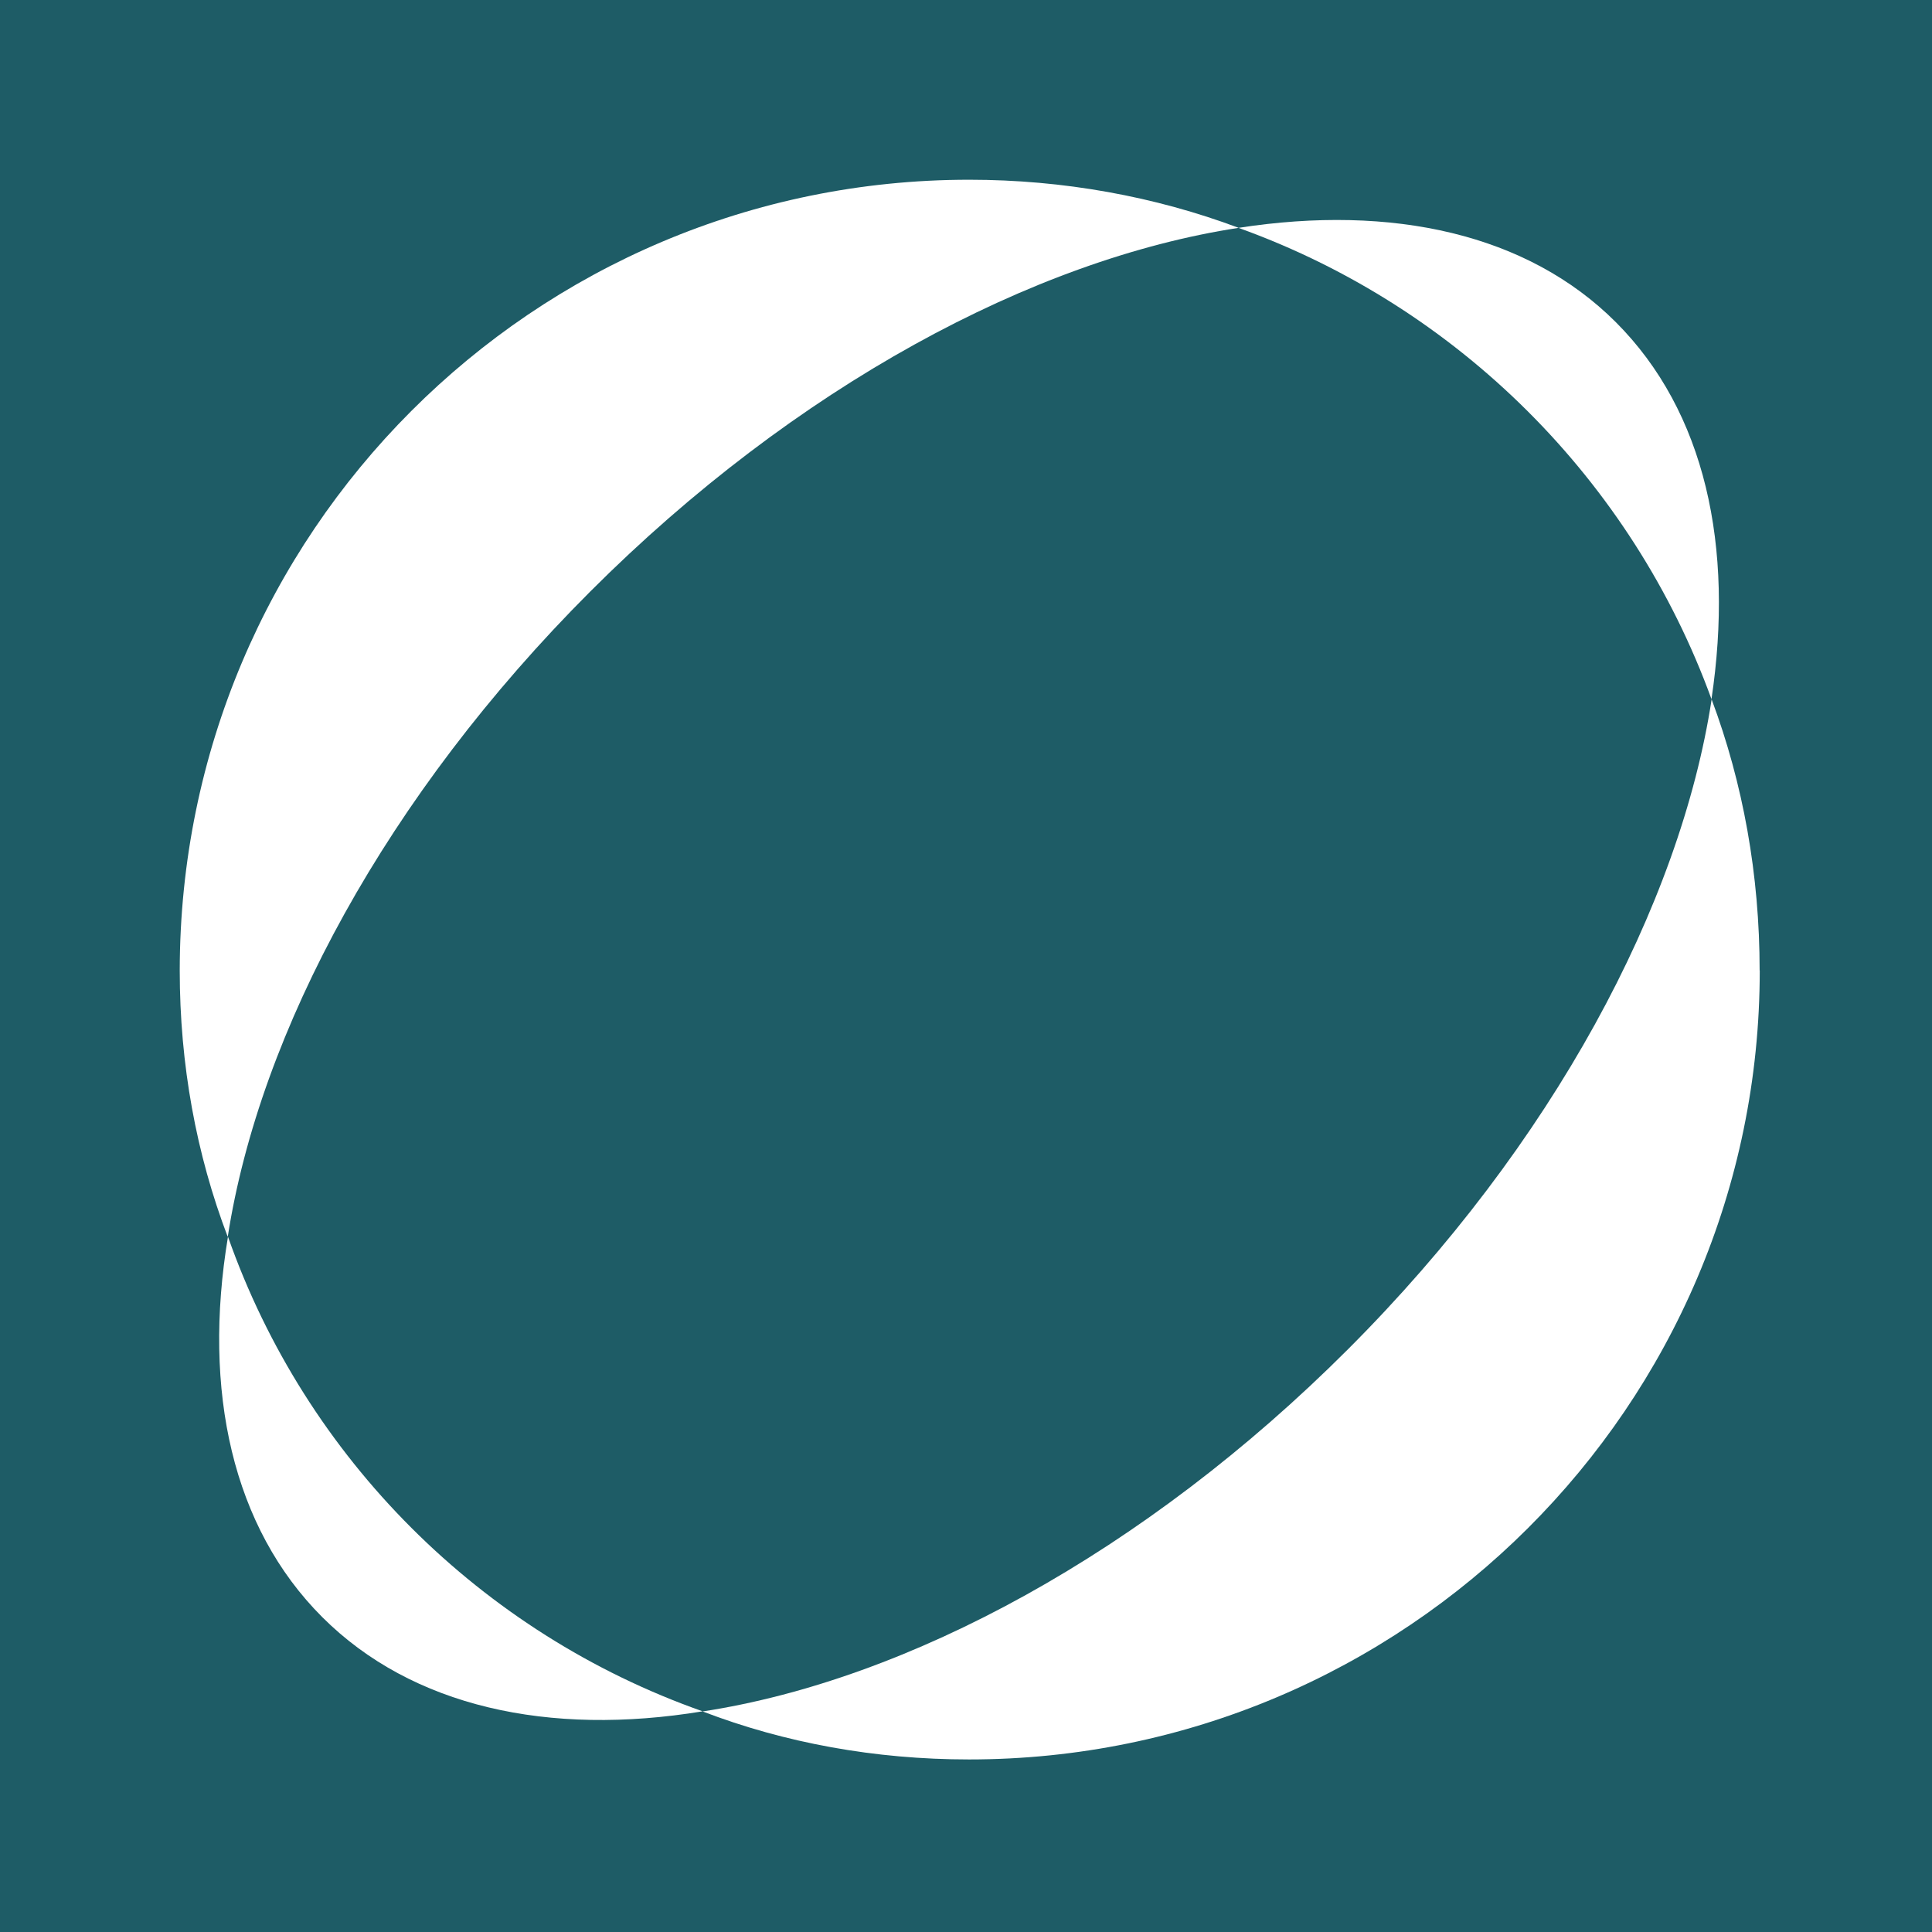 <svg width="32" height="32" viewBox="0 0 32 32" fill="none" xmlns="http://www.w3.org/2000/svg">
<rect width="32" height="32" fill="#1E5C66"/>
<path d="M20.515 3.774C17.118 4.294 13.174 6.4 9.777 9.797C6.405 13.17 4.299 17.087 3.772 20.486C3.251 19.119 2.977 17.634 2.977 16.073C2.983 8.833 8.833 2.977 16.053 2.977C17.614 2.977 19.13 3.254 20.517 3.774H20.515Z" fill="white"/>
<path d="M29.147 16.073C29.147 23.289 23.267 29.142 16.051 29.142C14.49 29.142 12.998 28.868 11.638 28.347C15.035 27.827 18.954 25.721 22.326 22.349C25.723 18.952 27.829 14.983 28.35 11.584C28.87 12.975 29.145 14.487 29.145 16.073H29.147Z" fill="white"/>
<path d="M11.638 28.345C9.087 28.765 6.823 28.269 5.337 26.784C3.852 25.299 3.35 23.041 3.776 20.484C5.067 24.157 7.971 27.054 11.638 28.345Z" fill="white"/>
<path d="M28.349 11.584C27.034 7.962 24.155 5.083 20.513 3.774C23.063 3.379 25.301 3.875 26.762 5.335C28.247 6.82 28.725 9.054 28.347 11.584H28.349Z" fill="white"/>
</svg>
